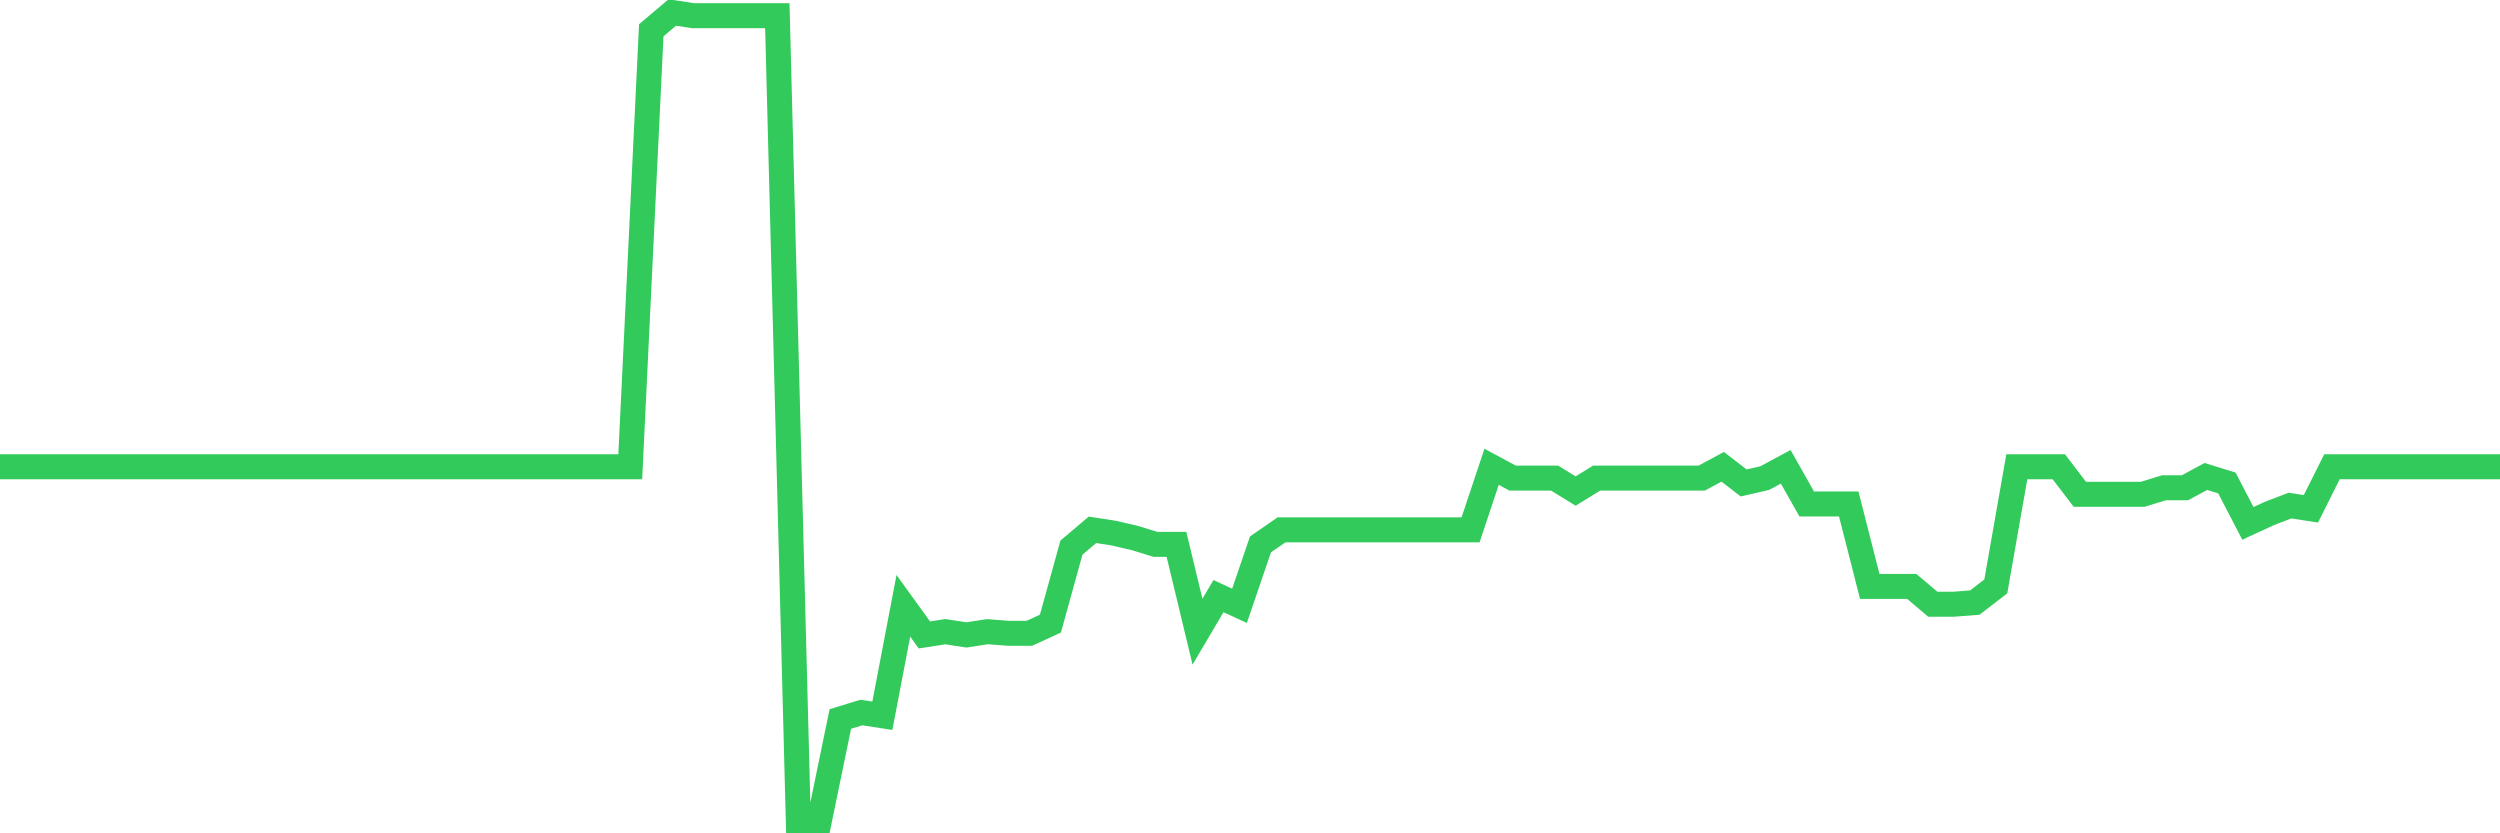 <svg
  xmlns="http://www.w3.org/2000/svg"
  xmlns:xlink="http://www.w3.org/1999/xlink"
  width="120"
  height="40"
  viewBox="0 0 120 40"
  preserveAspectRatio="none"
>
  <polyline
    points="0,22.406 1.008,22.406 2.017,22.406 3.025,22.406 4.034,22.406 5.042,22.406 6.05,22.406 7.059,22.406 8.067,22.406 9.076,22.406 10.084,22.406 11.092,22.406 12.101,22.406 13.109,22.406 14.118,22.406 15.126,22.406 16.134,22.406 17.143,22.406 18.151,22.406 19.16,22.406 20.168,22.406 21.176,22.406 22.185,22.406 23.193,22.406 24.202,22.406 25.21,22.406 26.218,22.406 27.227,22.406 28.235,22.406 29.244,22.406 30.252,22.406 31.261,1.454 32.269,0.6 33.277,0.755 34.286,0.755 35.294,0.755 36.303,0.755 37.311,0.755 38.319,39.4 39.328,39.4 40.336,34.511 41.345,34.201 42.353,34.356 43.361,29.079 44.37,30.476 45.378,30.321 46.387,30.476 47.395,30.321 48.403,30.398 49.412,30.398 50.42,29.933 51.429,26.286 52.437,25.432 53.445,25.587 54.454,25.82 55.462,26.13 56.471,26.13 57.479,30.321 58.487,28.614 59.496,29.079 60.504,26.13 61.513,25.432 62.521,25.432 63.529,25.432 64.538,25.432 65.546,25.432 66.555,25.432 67.563,25.432 68.571,25.432 69.58,25.432 70.588,25.432 71.597,22.406 72.605,22.949 73.613,22.949 74.622,22.949 75.63,23.57 76.639,22.949 77.647,22.949 78.655,22.949 79.664,22.949 80.672,22.949 81.681,22.949 82.689,22.406 83.697,23.182 84.706,22.949 85.714,22.406 86.723,24.19 87.731,24.19 88.739,24.19 89.748,28.148 90.756,28.148 91.765,28.148 92.773,29.002 93.782,29.002 94.79,28.924 95.798,28.148 96.807,22.406 97.815,22.406 98.824,22.406 99.832,23.725 100.84,23.725 101.849,23.725 102.857,23.725 103.866,23.414 104.874,23.414 105.882,22.871 106.891,23.182 107.899,25.122 108.908,24.656 109.916,24.268 110.924,24.423 111.933,22.406 112.941,22.406 113.95,22.406 114.958,22.406 115.966,22.406 116.975,22.406 117.983,22.406 118.992,22.406 120,22.406"
    fill="none"
    stroke="#32ca5b"
    stroke-width="1.2"
  >
  </polyline>
</svg>